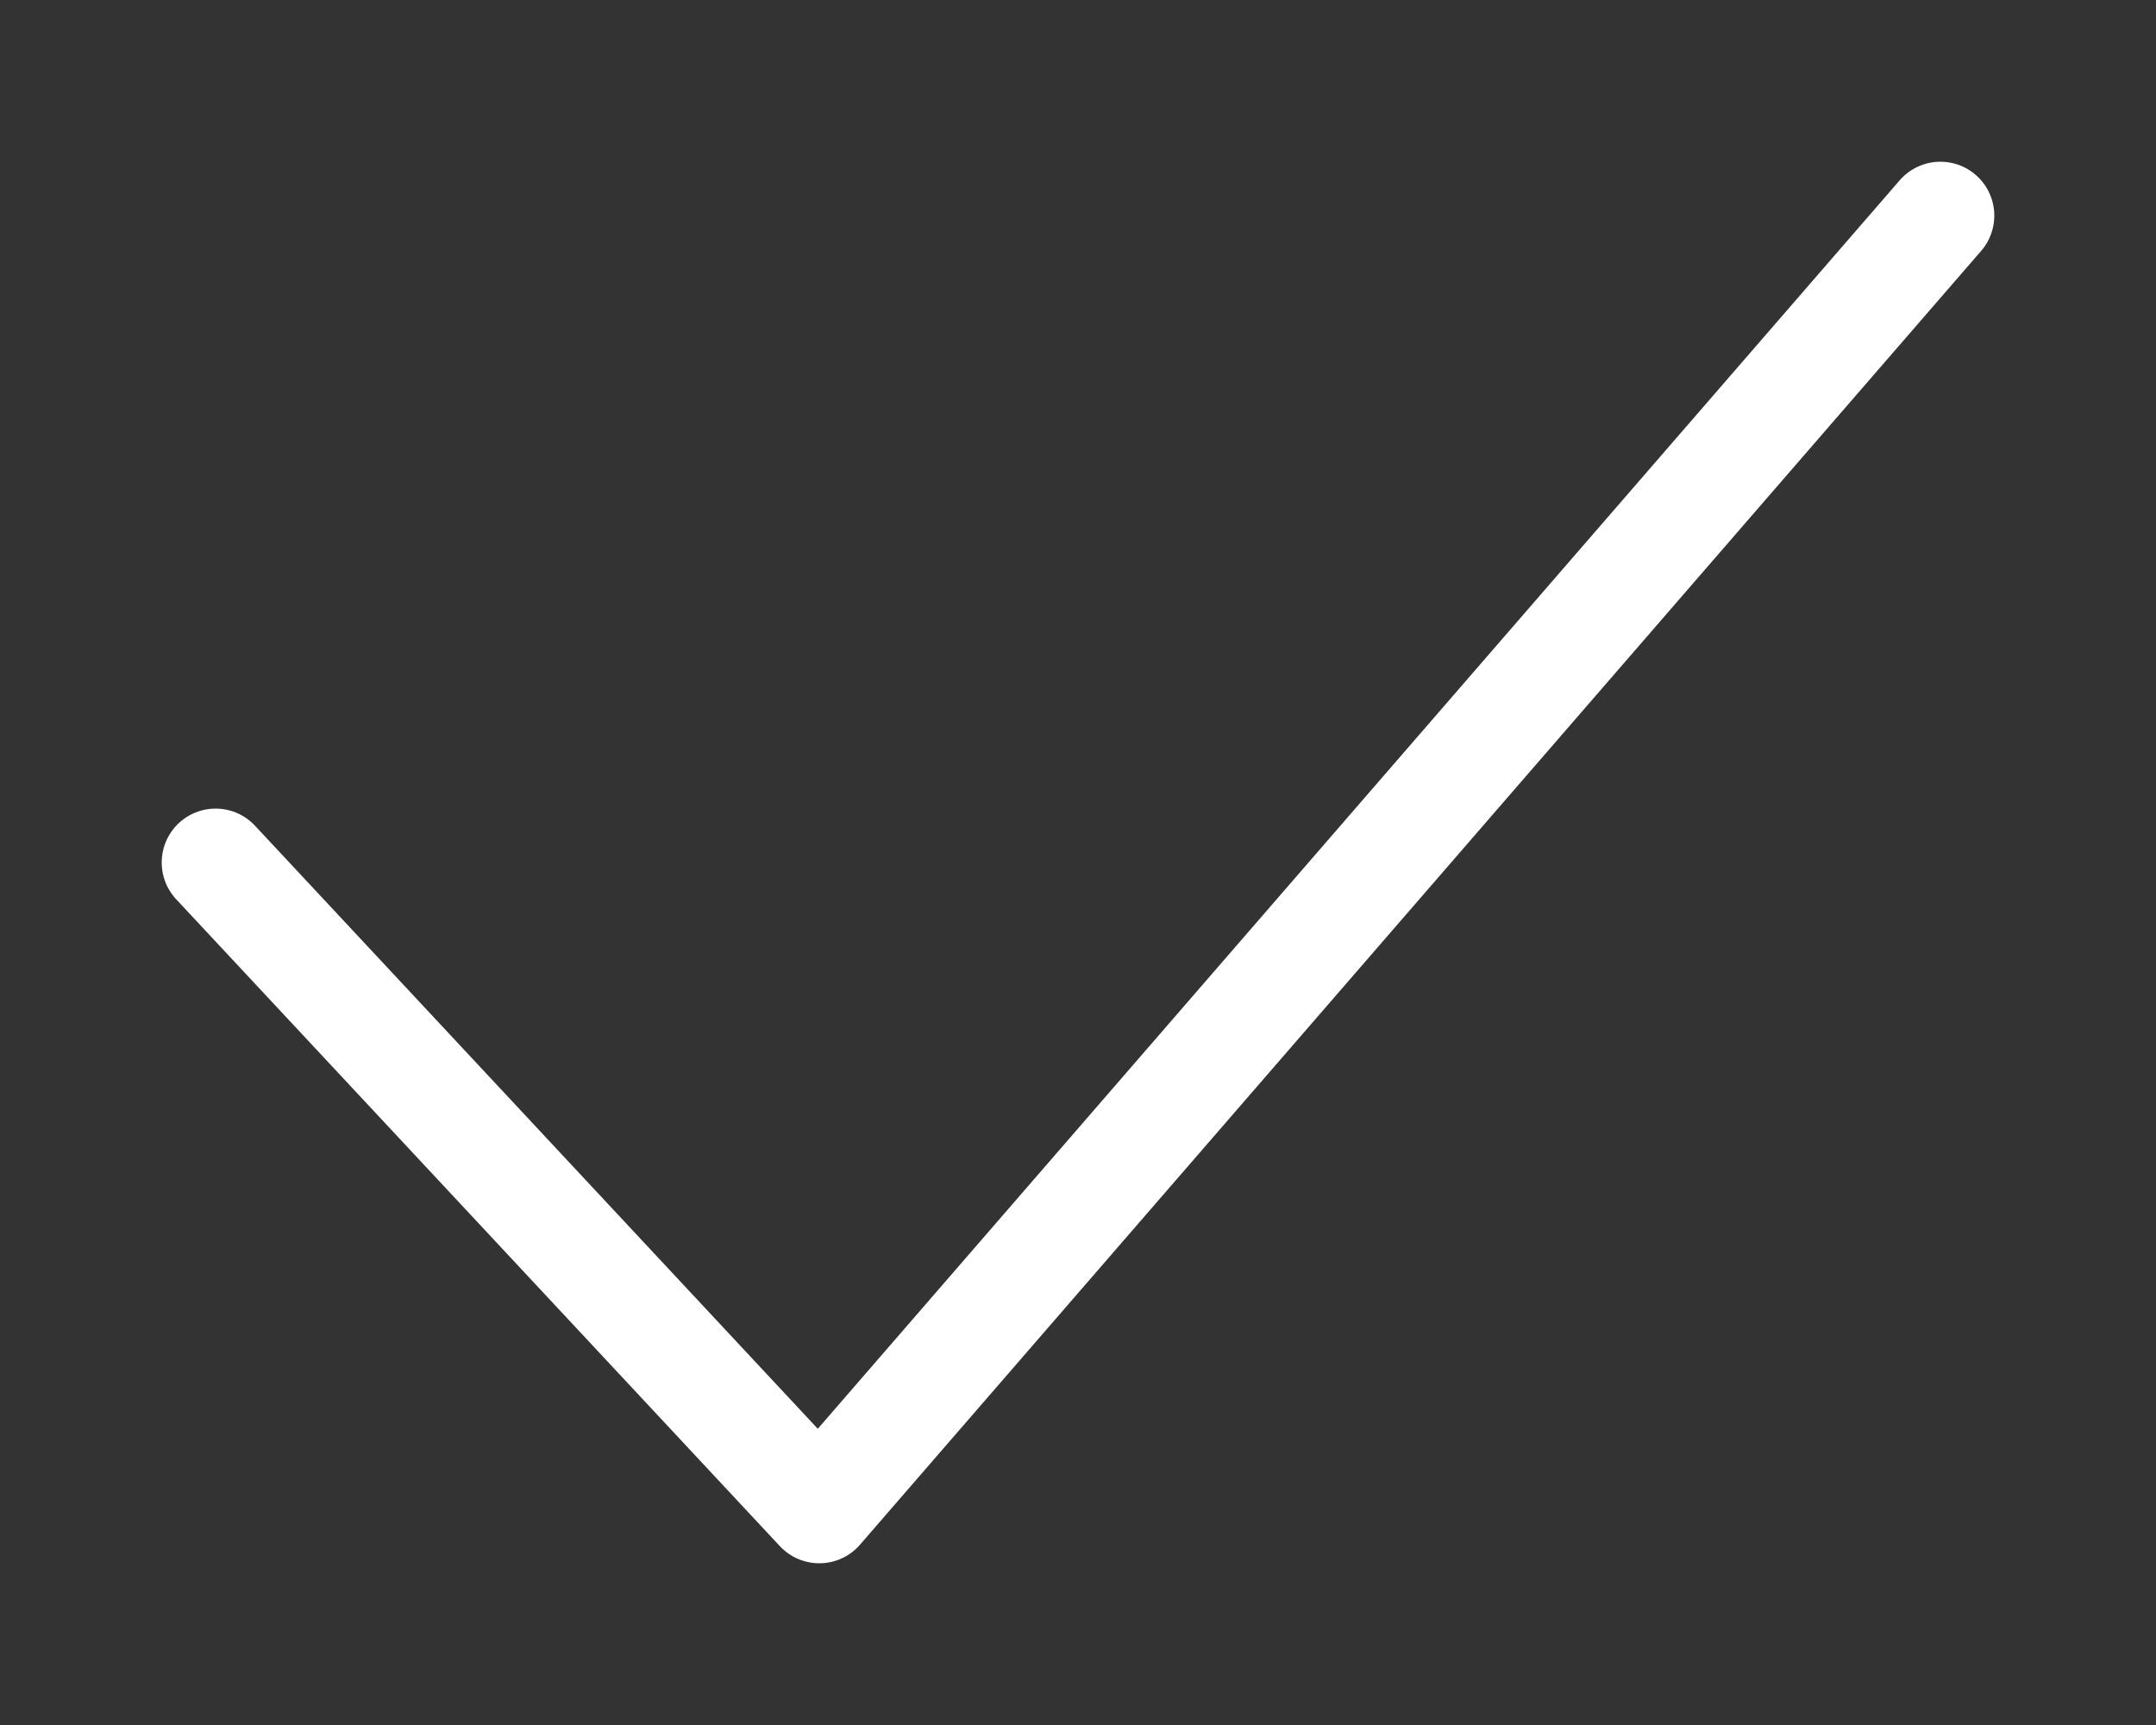 <?xml version="1.0" encoding="UTF-8"?> <svg xmlns="http://www.w3.org/2000/svg" width="40" height="32" viewBox="0 0 40 32" fill="none"><rect x="0" y="0" width="40" height="32" fill="#333333" stroke="none"/> <path d="M4 16L15.2 28L36 4" stroke="white" stroke-width="2" stroke-linecap="round" stroke-linejoin="round"></path> </svg> 